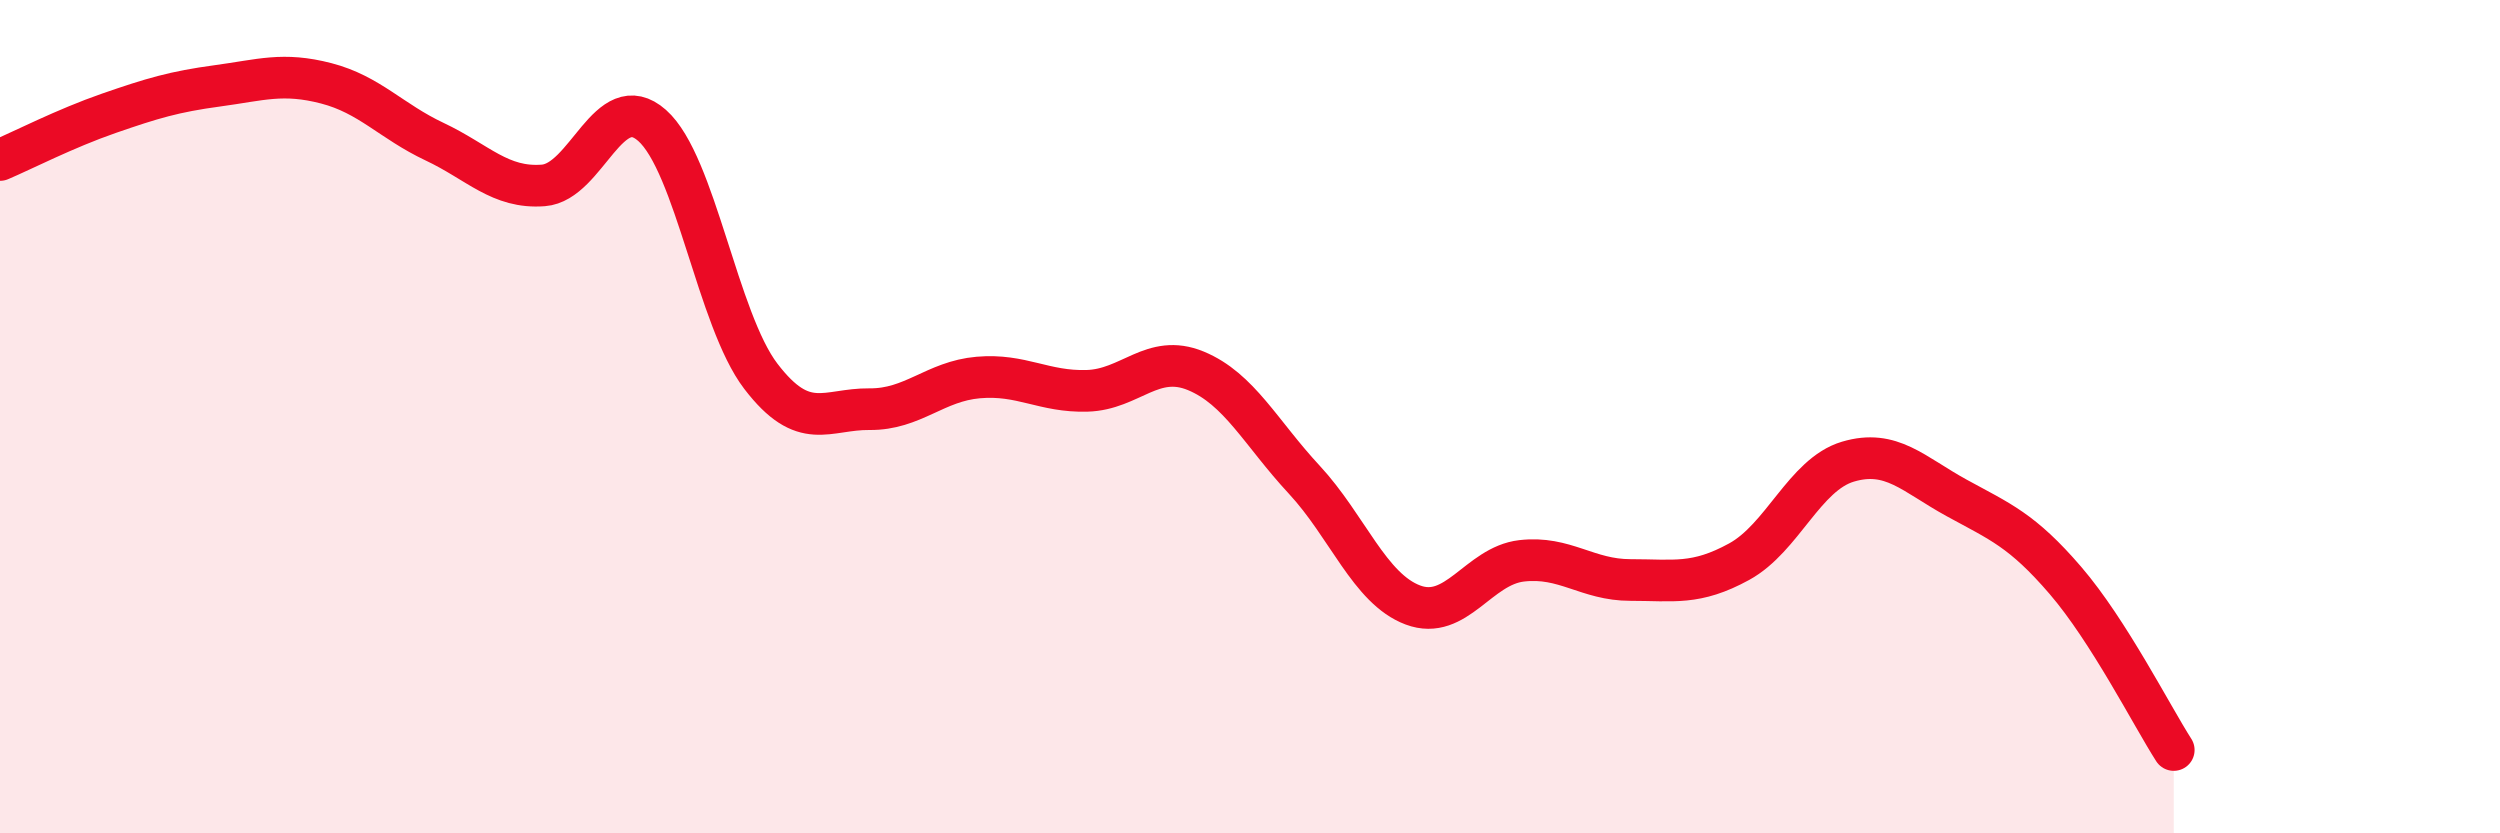 
    <svg width="60" height="20" viewBox="0 0 60 20" xmlns="http://www.w3.org/2000/svg">
      <path
        d="M 0,3.84 C 0.52,3.62 1.57,3.08 2.61,2.72 C 3.65,2.36 4.18,2.2 5.22,2.06 C 6.26,1.92 6.79,1.73 7.83,2 C 8.87,2.27 9.39,2.91 10.43,3.4 C 11.47,3.89 12,4.53 13.04,4.45 C 14.08,4.37 14.61,2.09 15.65,3.01 C 16.69,3.93 17.22,7.67 18.26,9.03 C 19.3,10.39 19.83,9.81 20.87,9.82 C 21.91,9.83 22.44,9.15 23.48,9.06 C 24.52,8.97 25.05,9.41 26.09,9.38 C 27.13,9.35 27.66,8.47 28.7,8.9 C 29.74,9.33 30.26,10.39 31.3,11.51 C 32.34,12.63 32.87,14.13 33.91,14.52 C 34.95,14.91 35.48,13.58 36.52,13.46 C 37.56,13.34 38.09,13.92 39.13,13.92 C 40.17,13.92 40.7,14.05 41.74,13.48 C 42.78,12.91 43.31,11.39 44.35,11.08 C 45.39,10.77 45.92,11.38 46.96,11.95 C 48,12.52 48.53,12.72 49.57,13.93 C 50.61,15.14 51.65,17.19 52.17,18L52.17 20L0 20Z"
        fill="#EB0A25"
        opacity="0.1"
        stroke-linecap="round"
        stroke-linejoin="round"
      />
      <path
        d="M 0,3.84 C 0.52,3.62 1.57,3.08 2.61,2.72 C 3.65,2.36 4.18,2.2 5.22,2.06 C 6.26,1.92 6.79,1.73 7.83,2 C 8.87,2.27 9.39,2.91 10.43,3.4 C 11.47,3.89 12,4.53 13.04,4.45 C 14.08,4.37 14.61,2.09 15.65,3.01 C 16.69,3.93 17.22,7.67 18.26,9.03 C 19.3,10.39 19.83,9.81 20.87,9.82 C 21.91,9.83 22.44,9.15 23.48,9.06 C 24.52,8.97 25.05,9.41 26.09,9.38 C 27.13,9.35 27.66,8.47 28.7,8.9 C 29.74,9.33 30.26,10.39 31.3,11.51 C 32.34,12.63 32.87,14.13 33.91,14.52 C 34.95,14.91 35.48,13.58 36.52,13.46 C 37.56,13.34 38.09,13.92 39.13,13.92 C 40.17,13.92 40.7,14.05 41.74,13.48 C 42.78,12.91 43.31,11.39 44.35,11.08 C 45.39,10.77 45.92,11.38 46.96,11.95 C 48,12.52 48.53,12.72 49.57,13.93 C 50.61,15.14 51.65,17.19 52.17,18"
        stroke="#EB0A25"
        stroke-width="1"
        fill="none"
        stroke-linecap="round"
        stroke-linejoin="round"
      />
    </svg>
  